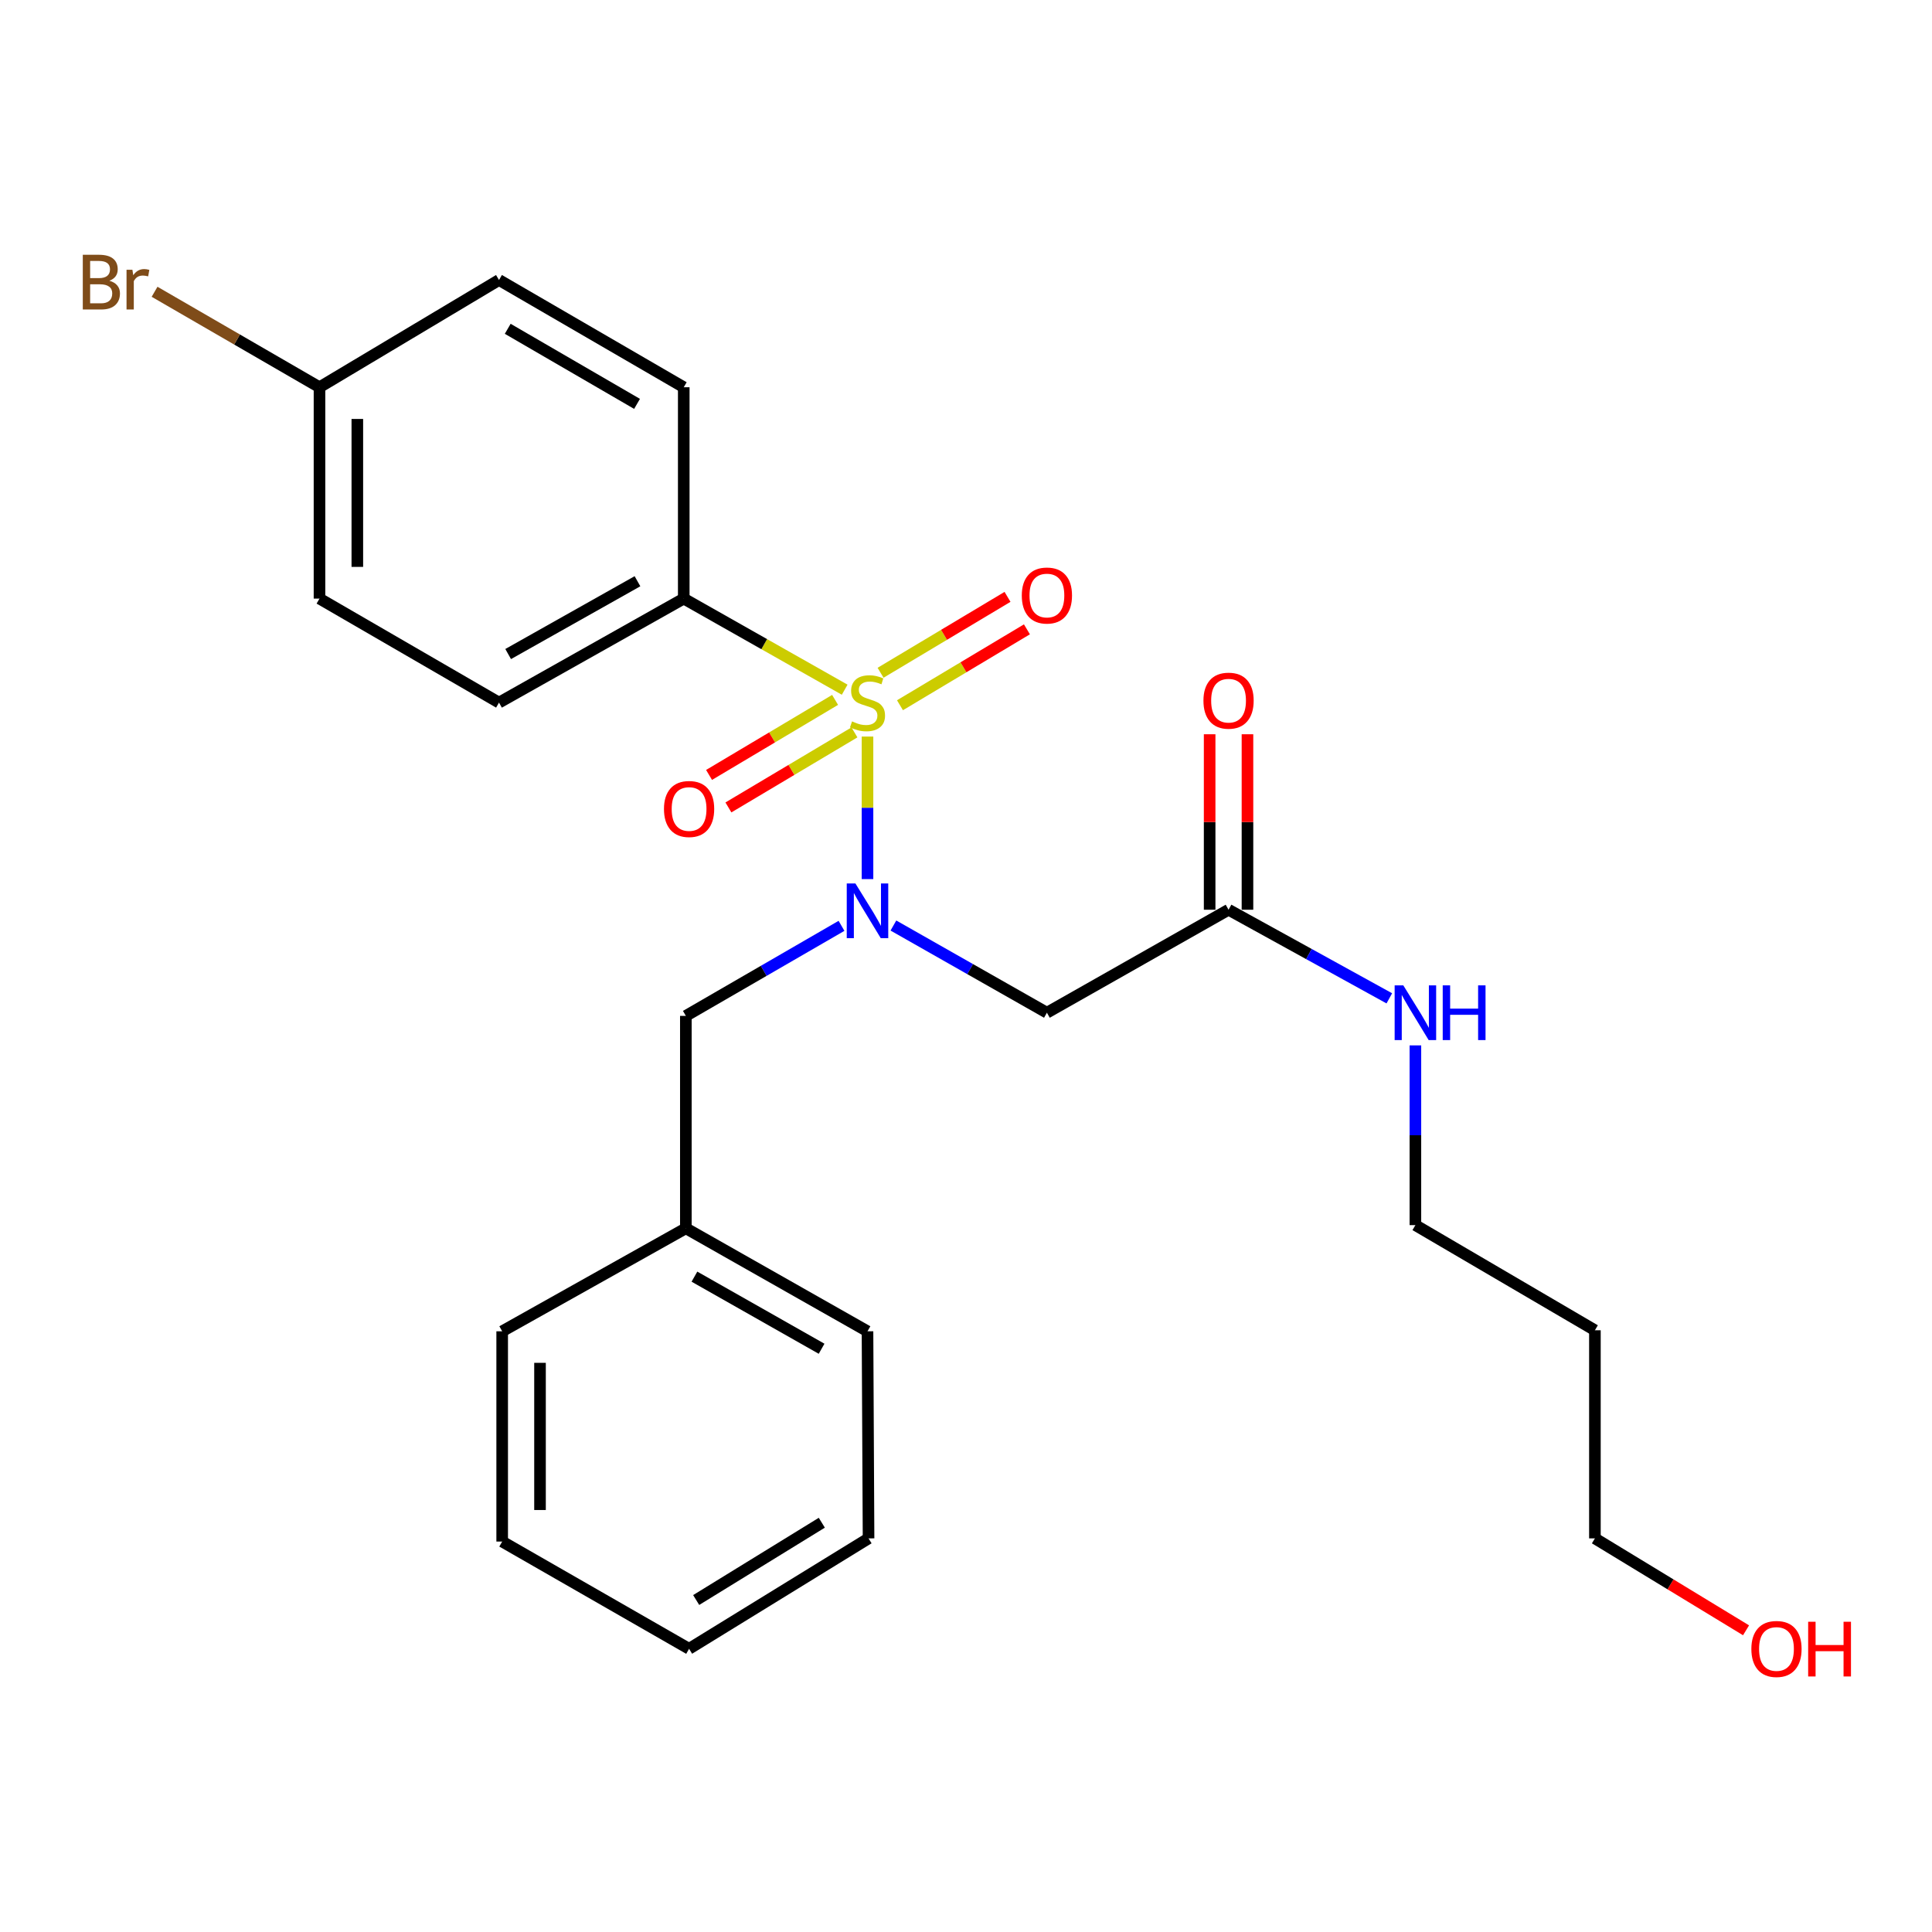 <?xml version='1.0' encoding='iso-8859-1'?>
<svg version='1.1' baseProfile='full'
              xmlns='http://www.w3.org/2000/svg'
                      xmlns:rdkit='http://www.rdkit.org/xml'
                      xmlns:xlink='http://www.w3.org/1999/xlink'
                  xml:space='preserve'
width='1000px' height='1000px' viewBox='0 0 1000 1000'>
<!-- END OF HEADER -->
<rect style='opacity:1.0;fill:#FFFFFF;stroke:none' width='1000' height='1000' x='0' y='0'> </rect>
<path class='bond-0' d='M 449.017,381.244 L 449.017,418.131' style='fill:none;fill-rule:evenodd;stroke:#CCCC00;stroke-width:6px;stroke-linecap:butt;stroke-linejoin:miter;stroke-opacity:1' />
<path class='bond-0' d='M 449.017,418.131 L 449.017,455.018' style='fill:none;fill-rule:evenodd;stroke:#0000FF;stroke-width:6px;stroke-linecap:butt;stroke-linejoin:miter;stroke-opacity:1' />
<path class='bond-2' d='M 437.205,356.984 L 395.556,333.408' style='fill:none;fill-rule:evenodd;stroke:#CCCC00;stroke-width:6px;stroke-linecap:butt;stroke-linejoin:miter;stroke-opacity:1' />
<path class='bond-2' d='M 395.556,333.408 L 353.907,309.833' style='fill:none;fill-rule:evenodd;stroke:#000000;stroke-width:6px;stroke-linecap:butt;stroke-linejoin:miter;stroke-opacity:1' />
<path class='bond-4' d='M 465.826,365.029 L 498.682,345.386' style='fill:none;fill-rule:evenodd;stroke:#CCCC00;stroke-width:6px;stroke-linecap:butt;stroke-linejoin:miter;stroke-opacity:1' />
<path class='bond-4' d='M 498.682,345.386 L 531.538,325.744' style='fill:none;fill-rule:evenodd;stroke:#FF0000;stroke-width:6px;stroke-linecap:butt;stroke-linejoin:miter;stroke-opacity:1' />
<path class='bond-4' d='M 455.778,348.222 L 488.635,328.579' style='fill:none;fill-rule:evenodd;stroke:#CCCC00;stroke-width:6px;stroke-linecap:butt;stroke-linejoin:miter;stroke-opacity:1' />
<path class='bond-4' d='M 488.635,328.579 L 521.491,308.937' style='fill:none;fill-rule:evenodd;stroke:#FF0000;stroke-width:6px;stroke-linecap:butt;stroke-linejoin:miter;stroke-opacity:1' />
<path class='bond-5' d='M 432.242,362.263 L 399.624,381.683' style='fill:none;fill-rule:evenodd;stroke:#CCCC00;stroke-width:6px;stroke-linecap:butt;stroke-linejoin:miter;stroke-opacity:1' />
<path class='bond-5' d='M 399.624,381.683 L 367.006,401.102' style='fill:none;fill-rule:evenodd;stroke:#FF0000;stroke-width:6px;stroke-linecap:butt;stroke-linejoin:miter;stroke-opacity:1' />
<path class='bond-5' d='M 442.259,379.088 L 409.641,398.508' style='fill:none;fill-rule:evenodd;stroke:#CCCC00;stroke-width:6px;stroke-linecap:butt;stroke-linejoin:miter;stroke-opacity:1' />
<path class='bond-5' d='M 409.641,398.508 L 377.023,417.927' style='fill:none;fill-rule:evenodd;stroke:#FF0000;stroke-width:6px;stroke-linecap:butt;stroke-linejoin:miter;stroke-opacity:1' />
<path class='bond-1' d='M 462.427,479.05 L 502.152,501.616' style='fill:none;fill-rule:evenodd;stroke:#0000FF;stroke-width:6px;stroke-linecap:butt;stroke-linejoin:miter;stroke-opacity:1' />
<path class='bond-1' d='M 502.152,501.616 L 541.876,524.182' style='fill:none;fill-rule:evenodd;stroke:#000000;stroke-width:6px;stroke-linecap:butt;stroke-linejoin:miter;stroke-opacity:1' />
<path class='bond-6' d='M 435.562,479.216 L 395.278,502.521' style='fill:none;fill-rule:evenodd;stroke:#0000FF;stroke-width:6px;stroke-linecap:butt;stroke-linejoin:miter;stroke-opacity:1' />
<path class='bond-6' d='M 395.278,502.521 L 354.995,525.825' style='fill:none;fill-rule:evenodd;stroke:#000000;stroke-width:6px;stroke-linecap:butt;stroke-linejoin:miter;stroke-opacity:1' />
<path class='bond-3' d='M 541.876,524.182 L 635.899,470.878' style='fill:none;fill-rule:evenodd;stroke:#000000;stroke-width:6px;stroke-linecap:butt;stroke-linejoin:miter;stroke-opacity:1' />
<path class='bond-8' d='M 353.907,309.833 L 258.285,363.67' style='fill:none;fill-rule:evenodd;stroke:#000000;stroke-width:6px;stroke-linecap:butt;stroke-linejoin:miter;stroke-opacity:1' />
<path class='bond-8' d='M 329.957,300.846 L 263.022,338.532' style='fill:none;fill-rule:evenodd;stroke:#000000;stroke-width:6px;stroke-linecap:butt;stroke-linejoin:miter;stroke-opacity:1' />
<path class='bond-9' d='M 353.907,309.833 L 353.907,200.439' style='fill:none;fill-rule:evenodd;stroke:#000000;stroke-width:6px;stroke-linecap:butt;stroke-linejoin:miter;stroke-opacity:1' />
<path class='bond-7' d='M 645.689,470.878 L 645.689,425.464' style='fill:none;fill-rule:evenodd;stroke:#000000;stroke-width:6px;stroke-linecap:butt;stroke-linejoin:miter;stroke-opacity:1' />
<path class='bond-7' d='M 645.689,425.464 L 645.689,380.05' style='fill:none;fill-rule:evenodd;stroke:#FF0000;stroke-width:6px;stroke-linecap:butt;stroke-linejoin:miter;stroke-opacity:1' />
<path class='bond-7' d='M 626.108,470.878 L 626.108,425.464' style='fill:none;fill-rule:evenodd;stroke:#000000;stroke-width:6px;stroke-linecap:butt;stroke-linejoin:miter;stroke-opacity:1' />
<path class='bond-7' d='M 626.108,425.464 L 626.108,380.05' style='fill:none;fill-rule:evenodd;stroke:#FF0000;stroke-width:6px;stroke-linecap:butt;stroke-linejoin:miter;stroke-opacity:1' />
<path class='bond-10' d='M 635.899,470.878 L 677.503,493.809' style='fill:none;fill-rule:evenodd;stroke:#000000;stroke-width:6px;stroke-linecap:butt;stroke-linejoin:miter;stroke-opacity:1' />
<path class='bond-10' d='M 677.503,493.809 L 719.108,516.741' style='fill:none;fill-rule:evenodd;stroke:#0000FF;stroke-width:6px;stroke-linecap:butt;stroke-linejoin:miter;stroke-opacity:1' />
<path class='bond-12' d='M 354.995,525.825 L 354.995,635.763' style='fill:none;fill-rule:evenodd;stroke:#000000;stroke-width:6px;stroke-linecap:butt;stroke-linejoin:miter;stroke-opacity:1' />
<path class='bond-14' d='M 258.285,363.67 L 165.372,309.833' style='fill:none;fill-rule:evenodd;stroke:#000000;stroke-width:6px;stroke-linecap:butt;stroke-linejoin:miter;stroke-opacity:1' />
<path class='bond-13' d='M 353.907,200.439 L 258.285,144.926' style='fill:none;fill-rule:evenodd;stroke:#000000;stroke-width:6px;stroke-linecap:butt;stroke-linejoin:miter;stroke-opacity:1' />
<path class='bond-13' d='M 329.732,209.046 L 262.797,170.187' style='fill:none;fill-rule:evenodd;stroke:#000000;stroke-width:6px;stroke-linecap:butt;stroke-linejoin:miter;stroke-opacity:1' />
<path class='bond-18' d='M 732.608,541.091 L 732.608,587.605' style='fill:none;fill-rule:evenodd;stroke:#0000FF;stroke-width:6px;stroke-linecap:butt;stroke-linejoin:miter;stroke-opacity:1' />
<path class='bond-18' d='M 732.608,587.605 L 732.608,634.12' style='fill:none;fill-rule:evenodd;stroke:#000000;stroke-width:6px;stroke-linecap:butt;stroke-linejoin:miter;stroke-opacity:1' />
<path class='bond-11' d='M 165.372,200.439 L 258.285,144.926' style='fill:none;fill-rule:evenodd;stroke:#000000;stroke-width:6px;stroke-linecap:butt;stroke-linejoin:miter;stroke-opacity:1' />
<path class='bond-15' d='M 165.372,200.439 L 122.69,175.73' style='fill:none;fill-rule:evenodd;stroke:#000000;stroke-width:6px;stroke-linecap:butt;stroke-linejoin:miter;stroke-opacity:1' />
<path class='bond-15' d='M 122.69,175.73 L 80.007,151.022' style='fill:none;fill-rule:evenodd;stroke:#7F4C19;stroke-width:6px;stroke-linecap:butt;stroke-linejoin:miter;stroke-opacity:1' />
<path class='bond-25' d='M 165.372,200.439 L 165.372,309.833' style='fill:none;fill-rule:evenodd;stroke:#000000;stroke-width:6px;stroke-linecap:butt;stroke-linejoin:miter;stroke-opacity:1' />
<path class='bond-25' d='M 184.953,216.848 L 184.953,293.423' style='fill:none;fill-rule:evenodd;stroke:#000000;stroke-width:6px;stroke-linecap:butt;stroke-linejoin:miter;stroke-opacity:1' />
<path class='bond-20' d='M 354.995,635.763 L 449.017,689.078' style='fill:none;fill-rule:evenodd;stroke:#000000;stroke-width:6px;stroke-linecap:butt;stroke-linejoin:miter;stroke-opacity:1' />
<path class='bond-20' d='M 359.439,660.793 L 425.255,698.114' style='fill:none;fill-rule:evenodd;stroke:#000000;stroke-width:6px;stroke-linecap:butt;stroke-linejoin:miter;stroke-opacity:1' />
<path class='bond-21' d='M 354.995,635.763 L 259.928,689.078' style='fill:none;fill-rule:evenodd;stroke:#000000;stroke-width:6px;stroke-linecap:butt;stroke-linejoin:miter;stroke-opacity:1' />
<path class='bond-16' d='M 825.522,688.545 L 732.608,634.12' style='fill:none;fill-rule:evenodd;stroke:#000000;stroke-width:6px;stroke-linecap:butt;stroke-linejoin:miter;stroke-opacity:1' />
<path class='bond-19' d='M 825.522,688.545 L 825.522,796.264' style='fill:none;fill-rule:evenodd;stroke:#000000;stroke-width:6px;stroke-linecap:butt;stroke-linejoin:miter;stroke-opacity:1' />
<path class='bond-17' d='M 903.751,843.841 L 864.636,820.052' style='fill:none;fill-rule:evenodd;stroke:#FF0000;stroke-width:6px;stroke-linecap:butt;stroke-linejoin:miter;stroke-opacity:1' />
<path class='bond-17' d='M 864.636,820.052 L 825.522,796.264' style='fill:none;fill-rule:evenodd;stroke:#000000;stroke-width:6px;stroke-linecap:butt;stroke-linejoin:miter;stroke-opacity:1' />
<path class='bond-23' d='M 449.017,689.078 L 449.561,796.264' style='fill:none;fill-rule:evenodd;stroke:#000000;stroke-width:6px;stroke-linecap:butt;stroke-linejoin:miter;stroke-opacity:1' />
<path class='bond-22' d='M 259.928,689.078 L 259.928,797.907' style='fill:none;fill-rule:evenodd;stroke:#000000;stroke-width:6px;stroke-linecap:butt;stroke-linejoin:miter;stroke-opacity:1' />
<path class='bond-22' d='M 279.509,705.402 L 279.509,781.582' style='fill:none;fill-rule:evenodd;stroke:#000000;stroke-width:6px;stroke-linecap:butt;stroke-linejoin:miter;stroke-opacity:1' />
<path class='bond-24' d='M 259.928,797.907 L 356.67,853.419' style='fill:none;fill-rule:evenodd;stroke:#000000;stroke-width:6px;stroke-linecap:butt;stroke-linejoin:miter;stroke-opacity:1' />
<path class='bond-26' d='M 449.561,796.264 L 356.67,853.419' style='fill:none;fill-rule:evenodd;stroke:#000000;stroke-width:6px;stroke-linecap:butt;stroke-linejoin:miter;stroke-opacity:1' />
<path class='bond-26' d='M 425.366,788.16 L 360.342,828.169' style='fill:none;fill-rule:evenodd;stroke:#000000;stroke-width:6px;stroke-linecap:butt;stroke-linejoin:miter;stroke-opacity:1' />
<path  class='atom-0' d='M 441.017 373.39
Q 441.337 373.51, 442.657 374.07
Q 443.977 374.63, 445.417 374.99
Q 446.897 375.31, 448.337 375.31
Q 451.017 375.31, 452.577 374.03
Q 454.137 372.71, 454.137 370.43
Q 454.137 368.87, 453.337 367.91
Q 452.577 366.95, 451.377 366.43
Q 450.177 365.91, 448.177 365.31
Q 445.657 364.55, 444.137 363.83
Q 442.657 363.11, 441.577 361.59
Q 440.537 360.07, 440.537 357.51
Q 440.537 353.95, 442.937 351.75
Q 445.377 349.55, 450.177 349.55
Q 453.457 349.55, 457.177 351.11
L 456.257 354.19
Q 452.857 352.79, 450.297 352.79
Q 447.537 352.79, 446.017 353.95
Q 444.497 355.07, 444.537 357.03
Q 444.537 358.55, 445.297 359.47
Q 446.097 360.39, 447.217 360.91
Q 448.377 361.43, 450.297 362.03
Q 452.857 362.83, 454.377 363.63
Q 455.897 364.43, 456.977 366.07
Q 458.097 367.67, 458.097 370.43
Q 458.097 374.35, 455.457 376.47
Q 452.857 378.55, 448.497 378.55
Q 445.977 378.55, 444.057 377.99
Q 442.177 377.47, 439.937 376.55
L 441.017 373.39
' fill='#CCCC00'/>
<path  class='atom-1' d='M 442.757 457.272
L 452.037 472.272
Q 452.957 473.752, 454.437 476.432
Q 455.917 479.112, 455.997 479.272
L 455.997 457.272
L 459.757 457.272
L 459.757 485.592
L 455.877 485.592
L 445.917 469.192
Q 444.757 467.272, 443.517 465.072
Q 442.317 462.872, 441.957 462.192
L 441.957 485.592
L 438.277 485.592
L 438.277 457.272
L 442.757 457.272
' fill='#0000FF'/>
<path  class='atom-5' d='M 528.876 308.237
Q 528.876 301.437, 532.236 297.637
Q 535.596 293.837, 541.876 293.837
Q 548.156 293.837, 551.516 297.637
Q 554.876 301.437, 554.876 308.237
Q 554.876 315.117, 551.476 319.037
Q 548.076 322.917, 541.876 322.917
Q 535.636 322.917, 532.236 319.037
Q 528.876 315.157, 528.876 308.237
M 541.876 319.717
Q 546.196 319.717, 548.516 316.837
Q 550.876 313.917, 550.876 308.237
Q 550.876 302.677, 548.516 299.877
Q 546.196 297.037, 541.876 297.037
Q 537.556 297.037, 535.196 299.837
Q 532.876 302.637, 532.876 308.237
Q 532.876 313.957, 535.196 316.837
Q 537.556 319.717, 541.876 319.717
' fill='#FF0000'/>
<path  class='atom-6' d='M 343.67 418.73
Q 343.67 411.93, 347.03 408.13
Q 350.39 404.33, 356.67 404.33
Q 362.95 404.33, 366.31 408.13
Q 369.67 411.93, 369.67 418.73
Q 369.67 425.61, 366.27 429.53
Q 362.87 433.41, 356.67 433.41
Q 350.43 433.41, 347.03 429.53
Q 343.67 425.65, 343.67 418.73
M 356.67 430.21
Q 360.99 430.21, 363.31 427.33
Q 365.67 424.41, 365.67 418.73
Q 365.67 413.17, 363.31 410.37
Q 360.99 407.53, 356.67 407.53
Q 352.35 407.53, 349.99 410.33
Q 347.67 413.13, 347.67 418.73
Q 347.67 424.45, 349.99 427.33
Q 352.35 430.21, 356.67 430.21
' fill='#FF0000'/>
<path  class='atom-8' d='M 622.899 362.662
Q 622.899 355.862, 626.259 352.062
Q 629.619 348.262, 635.899 348.262
Q 642.179 348.262, 645.539 352.062
Q 648.899 355.862, 648.899 362.662
Q 648.899 369.542, 645.499 373.462
Q 642.099 377.342, 635.899 377.342
Q 629.659 377.342, 626.259 373.462
Q 622.899 369.582, 622.899 362.662
M 635.899 374.142
Q 640.219 374.142, 642.539 371.262
Q 644.899 368.342, 644.899 362.662
Q 644.899 357.102, 642.539 354.302
Q 640.219 351.462, 635.899 351.462
Q 631.579 351.462, 629.219 354.262
Q 626.899 357.062, 626.899 362.662
Q 626.899 368.382, 629.219 371.262
Q 631.579 374.142, 635.899 374.142
' fill='#FF0000'/>
<path  class='atom-11' d='M 726.348 510.022
L 735.628 525.022
Q 736.548 526.502, 738.028 529.182
Q 739.508 531.862, 739.588 532.022
L 739.588 510.022
L 743.348 510.022
L 743.348 538.342
L 739.468 538.342
L 729.508 521.942
Q 728.348 520.022, 727.108 517.822
Q 725.908 515.622, 725.548 514.942
L 725.548 538.342
L 721.868 538.342
L 721.868 510.022
L 726.348 510.022
' fill='#0000FF'/>
<path  class='atom-11' d='M 746.748 510.022
L 750.588 510.022
L 750.588 522.062
L 765.068 522.062
L 765.068 510.022
L 768.908 510.022
L 768.908 538.342
L 765.068 538.342
L 765.068 525.262
L 750.588 525.262
L 750.588 538.342
L 746.748 538.342
L 746.748 510.022
' fill='#0000FF'/>
<path  class='atom-16' d='M 56.613 145.315
Q 59.333 146.075, 60.693 147.755
Q 62.093 149.395, 62.093 151.835
Q 62.093 155.755, 59.573 157.995
Q 57.093 160.195, 52.373 160.195
L 42.853 160.195
L 42.853 131.875
L 51.213 131.875
Q 56.053 131.875, 58.493 133.835
Q 60.933 135.795, 60.933 139.395
Q 60.933 143.675, 56.613 145.315
M 46.653 135.075
L 46.653 143.955
L 51.213 143.955
Q 54.013 143.955, 55.453 142.835
Q 56.933 141.675, 56.933 139.395
Q 56.933 135.075, 51.213 135.075
L 46.653 135.075
M 52.373 156.995
Q 55.133 156.995, 56.613 155.675
Q 58.093 154.355, 58.093 151.835
Q 58.093 149.515, 56.453 148.355
Q 54.853 147.155, 51.773 147.155
L 46.653 147.155
L 46.653 156.995
L 52.373 156.995
' fill='#7F4C19'/>
<path  class='atom-16' d='M 68.533 139.635
L 68.973 142.475
Q 71.133 139.275, 74.653 139.275
Q 75.773 139.275, 77.293 139.675
L 76.693 143.035
Q 74.973 142.635, 74.013 142.635
Q 72.333 142.635, 71.213 143.315
Q 70.133 143.955, 69.253 145.515
L 69.253 160.195
L 65.493 160.195
L 65.493 139.635
L 68.533 139.635
' fill='#7F4C19'/>
<path  class='atom-18' d='M 906.501 853.499
Q 906.501 846.699, 909.861 842.899
Q 913.221 839.099, 919.501 839.099
Q 925.781 839.099, 929.141 842.899
Q 932.501 846.699, 932.501 853.499
Q 932.501 860.379, 929.101 864.299
Q 925.701 868.179, 919.501 868.179
Q 913.261 868.179, 909.861 864.299
Q 906.501 860.419, 906.501 853.499
M 919.501 864.979
Q 923.821 864.979, 926.141 862.099
Q 928.501 859.179, 928.501 853.499
Q 928.501 847.939, 926.141 845.139
Q 923.821 842.299, 919.501 842.299
Q 915.181 842.299, 912.821 845.099
Q 910.501 847.899, 910.501 853.499
Q 910.501 859.219, 912.821 862.099
Q 915.181 864.979, 919.501 864.979
' fill='#FF0000'/>
<path  class='atom-18' d='M 935.901 839.419
L 939.741 839.419
L 939.741 851.459
L 954.221 851.459
L 954.221 839.419
L 958.061 839.419
L 958.061 867.739
L 954.221 867.739
L 954.221 854.659
L 939.741 854.659
L 939.741 867.739
L 935.901 867.739
L 935.901 839.419
' fill='#FF0000'/>
</svg>
